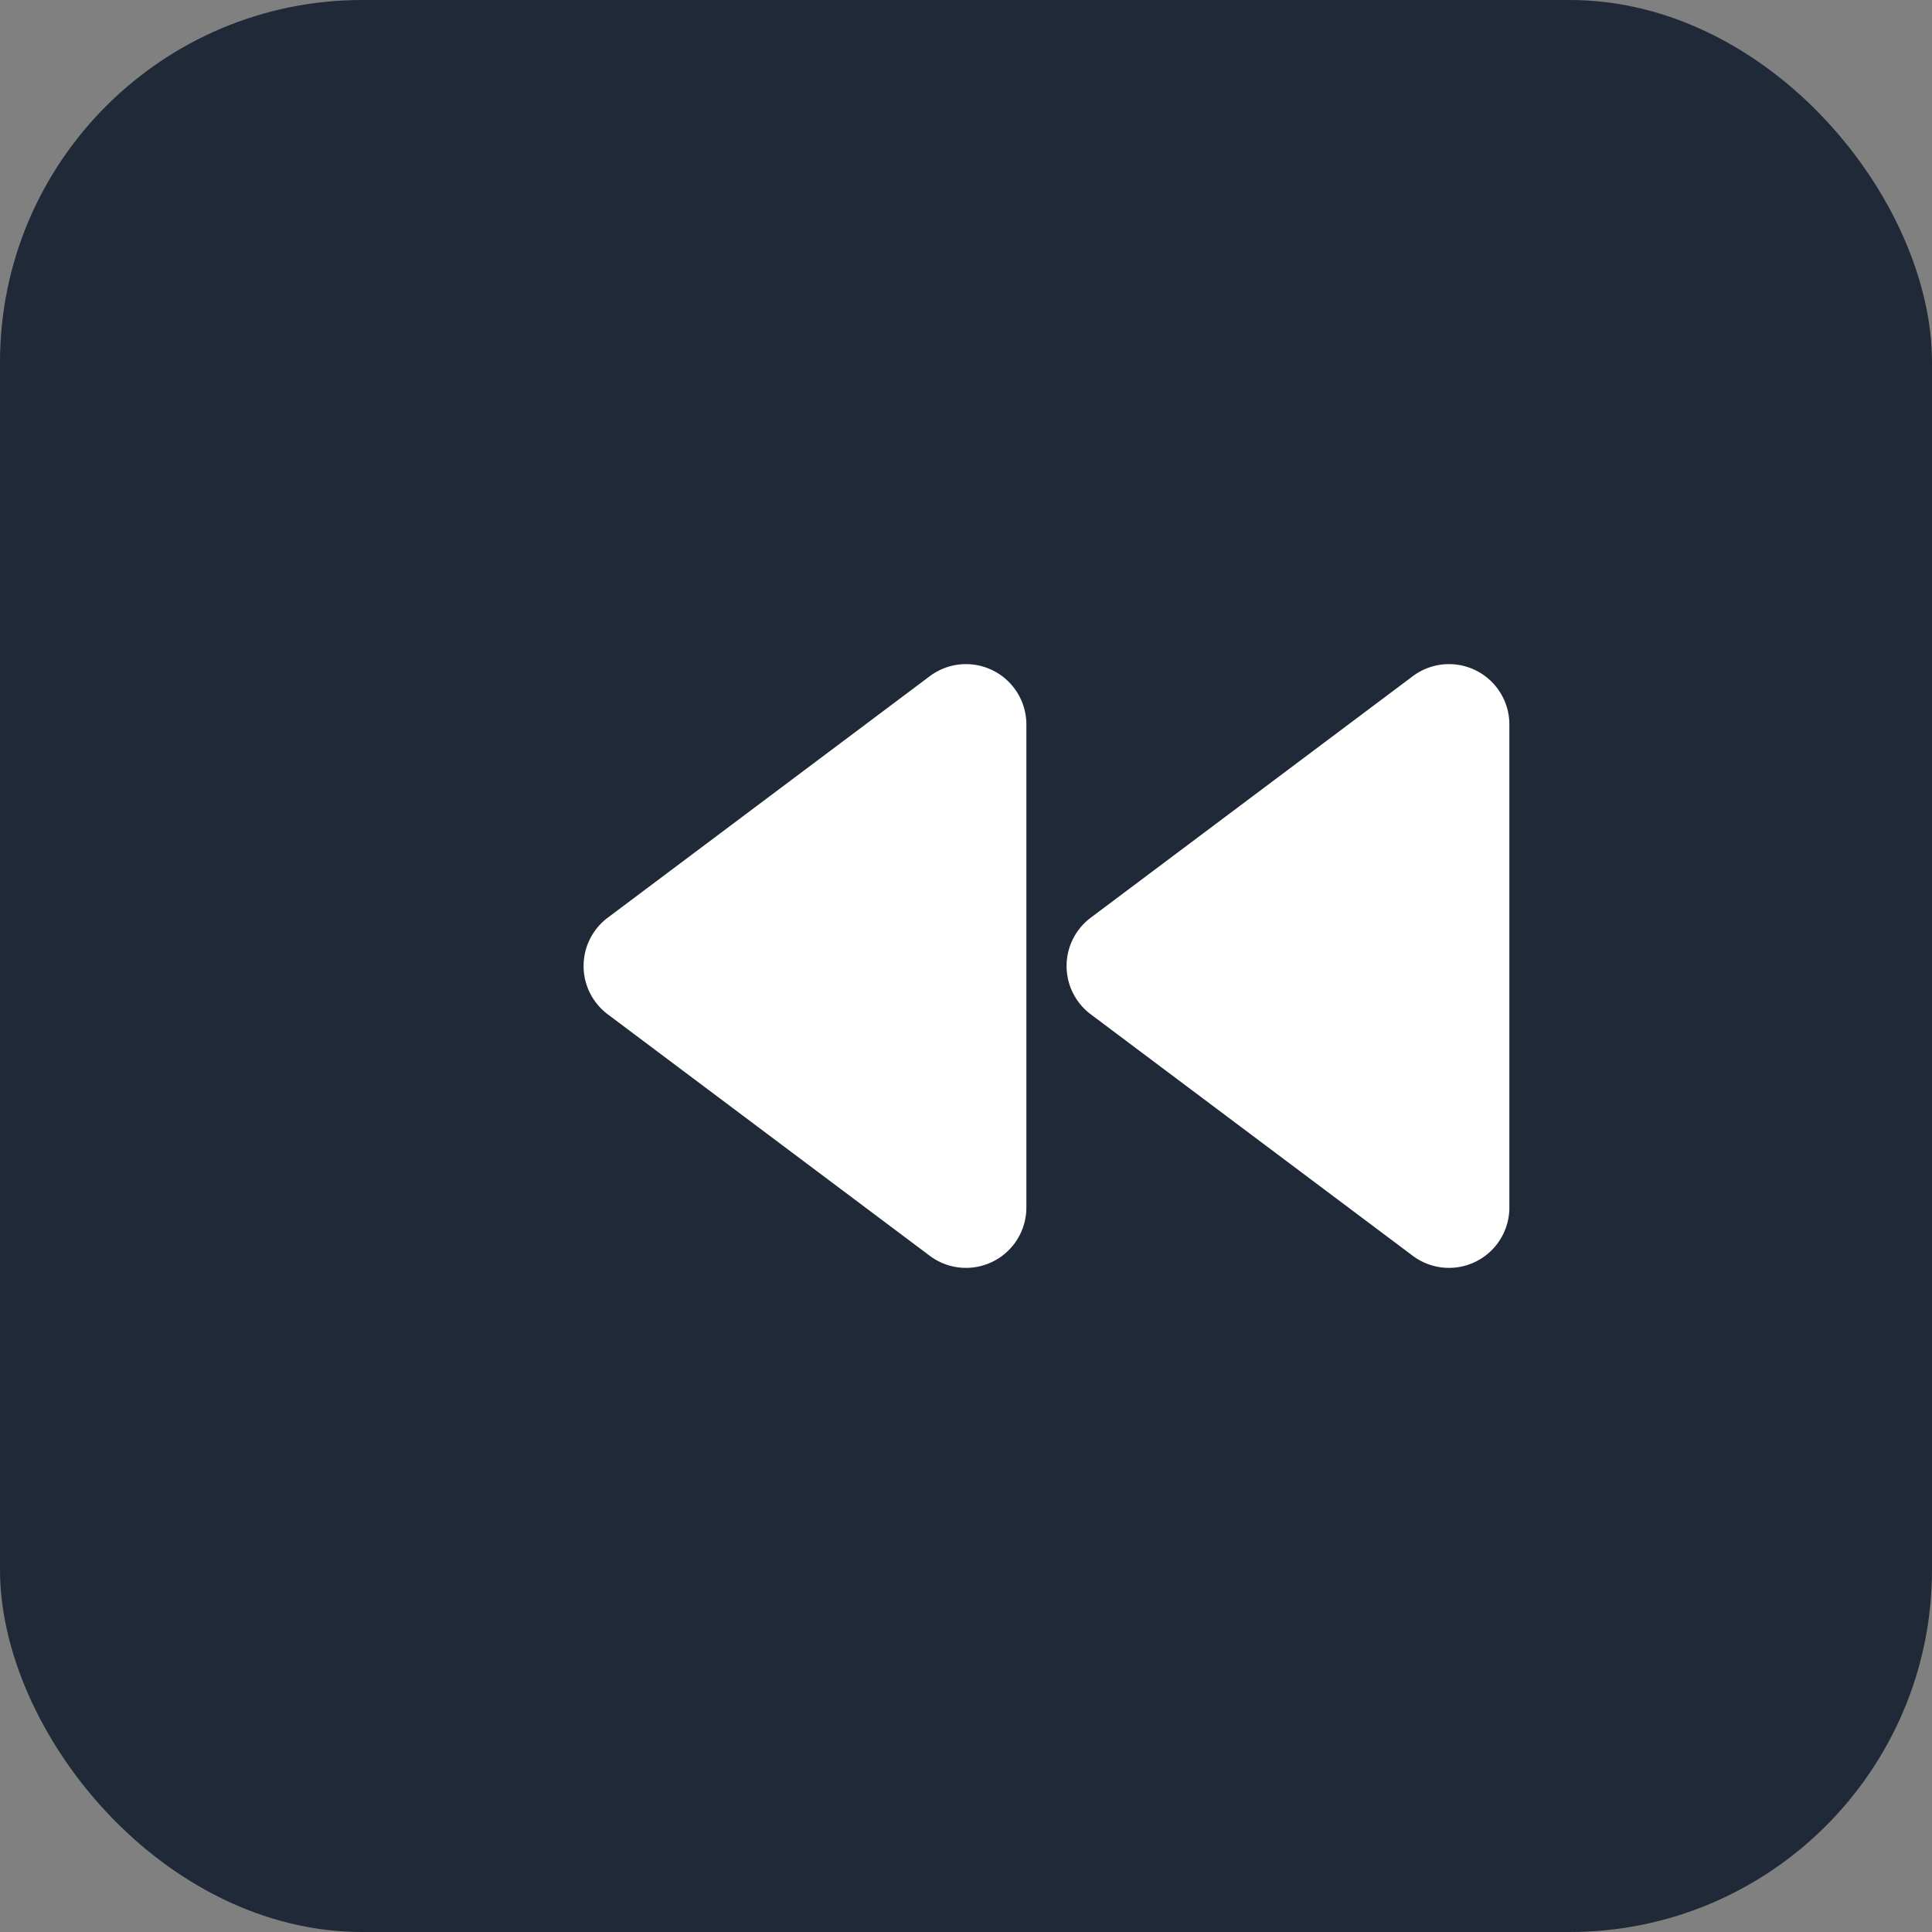 <svg xmlns="http://www.w3.org/2000/svg" viewBox="0 0 32 32">
  <rect x="0" y="0" width="32" height="32" fill="#808080" stroke="none"/>
  <rect width="32" height="32" rx="6" fill="#1f2937"/>
  <!-- Centered rewind arrows - adjusted for perfect centering -->
  <path d="M18.066 15.2a1 1 0 000 1.6l5.334 4A1 1 0 0025 20V12a1 1 0 00-1.6-.8l-5.334 4z" fill="white"/>
  <path d="M10.066 15.2a1 1 0 000 1.6l5.334 4A1 1 0 0017 20V12a1 1 0 00-1.6-.8l-5.334 4z" fill="white"/>
</svg>

